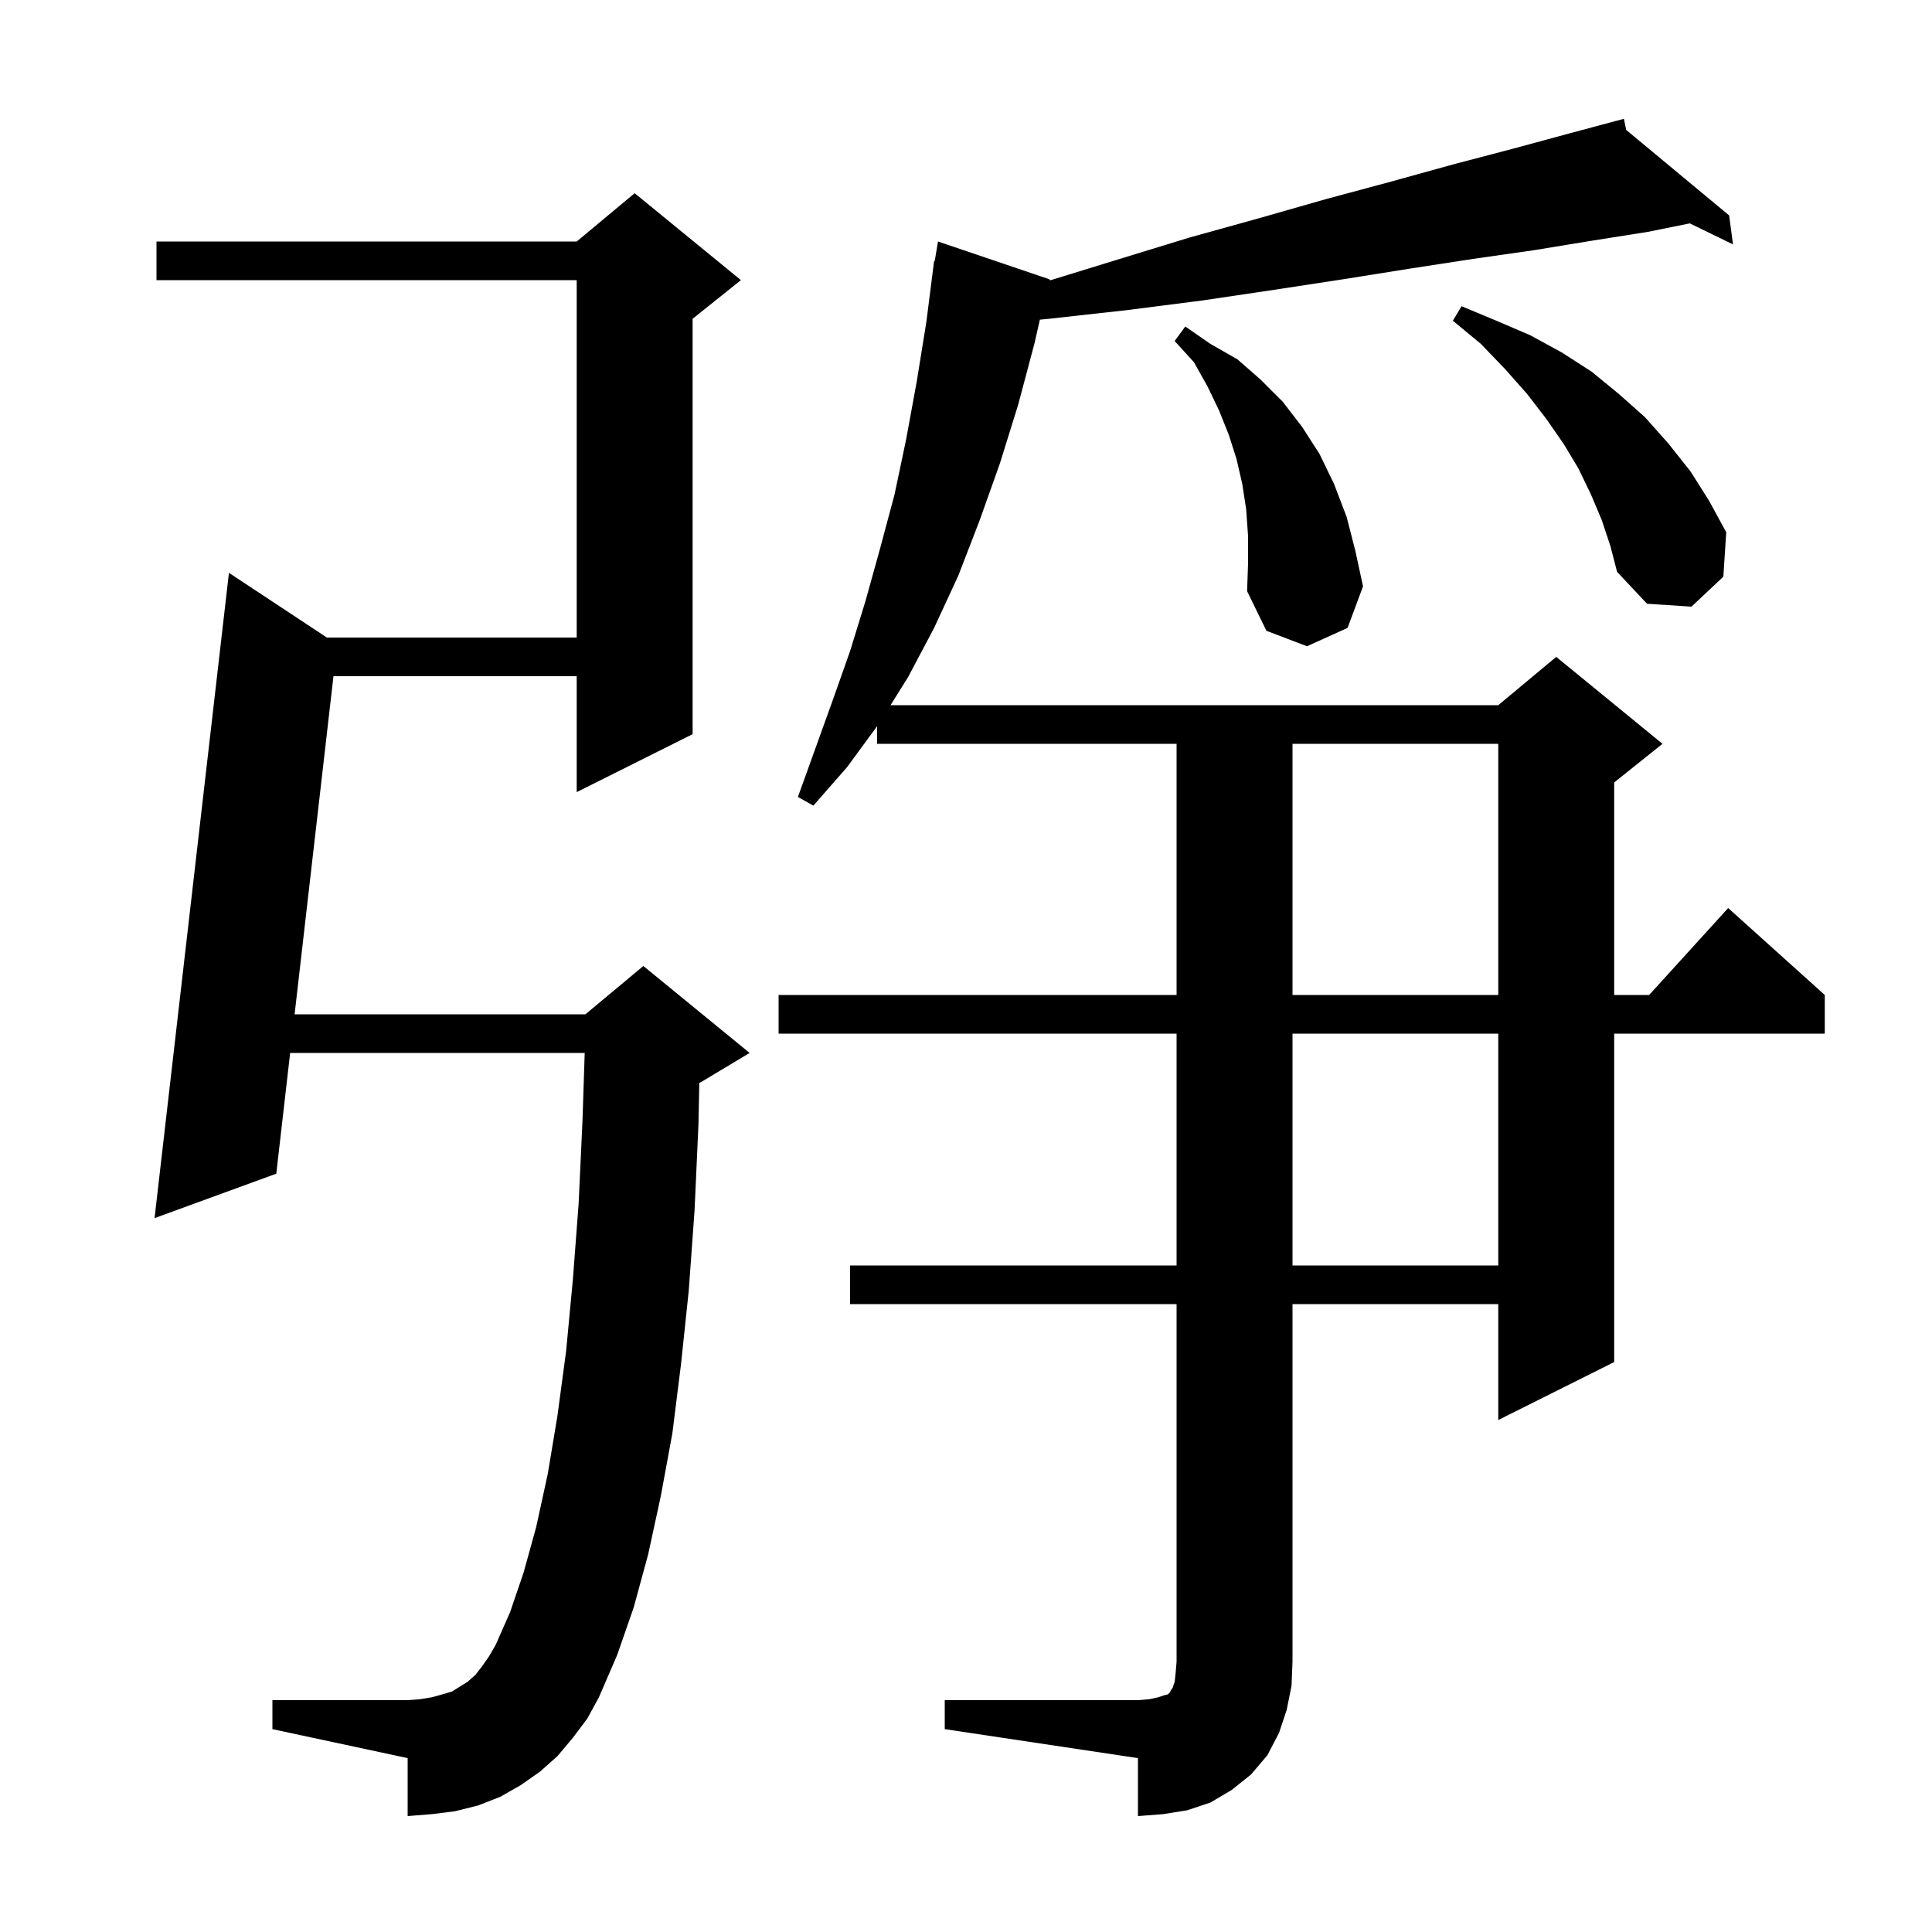 <svg xmlns="http://www.w3.org/2000/svg" xmlns:xlink="http://www.w3.org/1999/xlink" version="1.1" baseProfile="full" viewBox="0 0 200 200" width="200" height="200"><g fill="currentColor"><path d="M 97.8 176.0 L 117.8 176.0 L 119.0 175.9 L 119.9 175.7 L 120.5 175.5 L 120.9 175.4 L 121.1 175.2 L 121.2 175.0 L 121.4 174.7 L 121.6 174.1 L 121.7 173.2 L 121.8 172.0 L 121.8 135.0 L 88.0 135.0 L 88.0 131.0 L 121.8 131.0 L 121.8 107.0 L 80.6 107.0 L 80.6 103.0 L 121.8 103.0 L 121.8 77.0 L 90.8 77.0 L 90.8 75.173 L 87.7 79.4 L 84.2 83.4 L 82.6 82.5 L 86.2 72.5 L 88.0 67.4 L 89.6 62.2 L 91.1 56.8 L 92.6 51.2 L 93.8 45.5 L 94.9 39.5 L 95.9 33.3 L 96.7 27.0 L 96.765 27.01 L 97.1 25.0 L 108.6 28.9 L 108.721 29.017 L 115.6 26.9 L 123.1 24.6 L 130.3 22.6 L 137.3 20.6 L 144.0 18.8 L 150.5 17.0 L 156.6 15.4 L 162.5 13.8 L 167.211 12.538 L 167.2 12.5 L 167.237 12.531 L 168.1 12.3 L 168.346 13.452 L 179.0 22.3 L 179.4 25.3 L 174.928 23.124 L 170.6 24.0 L 164.9 24.9 L 158.8 25.9 L 152.5 26.8 L 146.0 27.8 L 139.1 28.9 L 131.9 30.0 L 124.5 31.1 L 116.7 32.1 L 108.6 33.0 L 107.648 33.091 L 107.1 35.5 L 105.4 41.9 L 103.5 48.0 L 101.4 53.9 L 99.2 59.6 L 96.7 65.0 L 94.0 70.1 L 92.188 73.0 L 155.1 73.0 L 161.1 68.0 L 172.1 77.0 L 167.1 81.0 L 167.1 103.0 L 170.718 103.0 L 178.9 94.0 L 188.9 103.0 L 188.9 107.0 L 167.1 107.0 L 167.1 141.0 L 155.1 147.0 L 155.1 135.0 L 133.8 135.0 L 133.8 172.0 L 133.7 174.5 L 133.2 177.0 L 132.4 179.4 L 131.2 181.7 L 129.5 183.7 L 127.5 185.3 L 125.3 186.6 L 122.9 187.4 L 120.4 187.8 L 117.8 188.0 L 117.8 182.0 L 97.8 179.0 Z M 59.3 179.9 L 57.7 181.8 L 55.9 183.4 L 53.9 184.8 L 51.8 186.0 L 49.5 186.9 L 47.1 187.5 L 44.7 187.8 L 42.2 188.0 L 42.2 182.0 L 28.2 179.0 L 28.2 176.0 L 42.2 176.0 L 43.5 175.9 L 44.7 175.7 L 45.8 175.4 L 46.8 175.1 L 48.4 174.1 L 49.2 173.4 L 49.9 172.5 L 50.6 171.5 L 51.3 170.3 L 52.8 166.9 L 54.2 162.8 L 55.5 158.1 L 56.7 152.6 L 57.7 146.6 L 58.6 139.9 L 59.3 132.5 L 59.9 124.6 L 60.3 116.0 L 60.528 109.0 L 30.037 109.0 L 28.6 121.5 L 16.0 126.1 L 23.7 59.3 L 33.841 66.0 L 59.7 66.0 L 59.7 29.0 L 16.2 29.0 L 16.2 25.0 L 59.7 25.0 L 65.7 20.0 L 76.7 29.0 L 71.7 33.0 L 71.7 76.0 L 59.7 82.0 L 59.7 70.0 L 34.521 70.0 L 30.497 105.0 L 60.6 105.0 L 66.6 100.0 L 77.6 109.0 L 72.6 112.0 L 72.394 112.086 L 72.3 116.5 L 71.9 125.3 L 71.3 133.6 L 70.5 141.2 L 69.6 148.4 L 68.4 154.9 L 67.1 160.9 L 65.6 166.4 L 63.9 171.3 L 62.0 175.7 L 60.8 177.9 Z M 133.8 107.0 L 133.8 131.0 L 155.1 131.0 L 155.1 107.0 Z M 133.8 77.0 L 133.8 103.0 L 155.1 103.0 L 155.1 77.0 Z M 129.2 55.5 L 129.0 52.7 L 128.6 50.1 L 128.0 47.5 L 127.2 45.0 L 126.2 42.5 L 125.0 40.0 L 123.6 37.5 L 121.6 35.3 L 122.7 33.8 L 125.3 35.6 L 128.1 37.2 L 130.5 39.3 L 132.8 41.6 L 134.8 44.2 L 136.6 47.0 L 138.1 50.1 L 139.4 53.5 L 140.3 57.0 L 141.1 60.7 L 139.5 65.0 L 135.3 66.9 L 131.1 65.3 L 129.1 61.2 L 129.2 58.3 Z M 165.8 53.8 L 164.7 51.2 L 163.4 48.5 L 161.9 46.0 L 160.1 43.4 L 158.1 40.8 L 155.8 38.2 L 153.3 35.6 L 150.4 33.2 L 151.3 31.7 L 154.9 33.2 L 158.4 34.7 L 161.7 36.5 L 164.8 38.5 L 167.6 40.8 L 170.3 43.2 L 172.7 45.9 L 175.0 48.8 L 176.9 51.8 L 178.7 55.1 L 178.4 59.7 L 175.1 62.8 L 170.5 62.5 L 167.4 59.2 L 166.7 56.5 Z "/></g></svg>